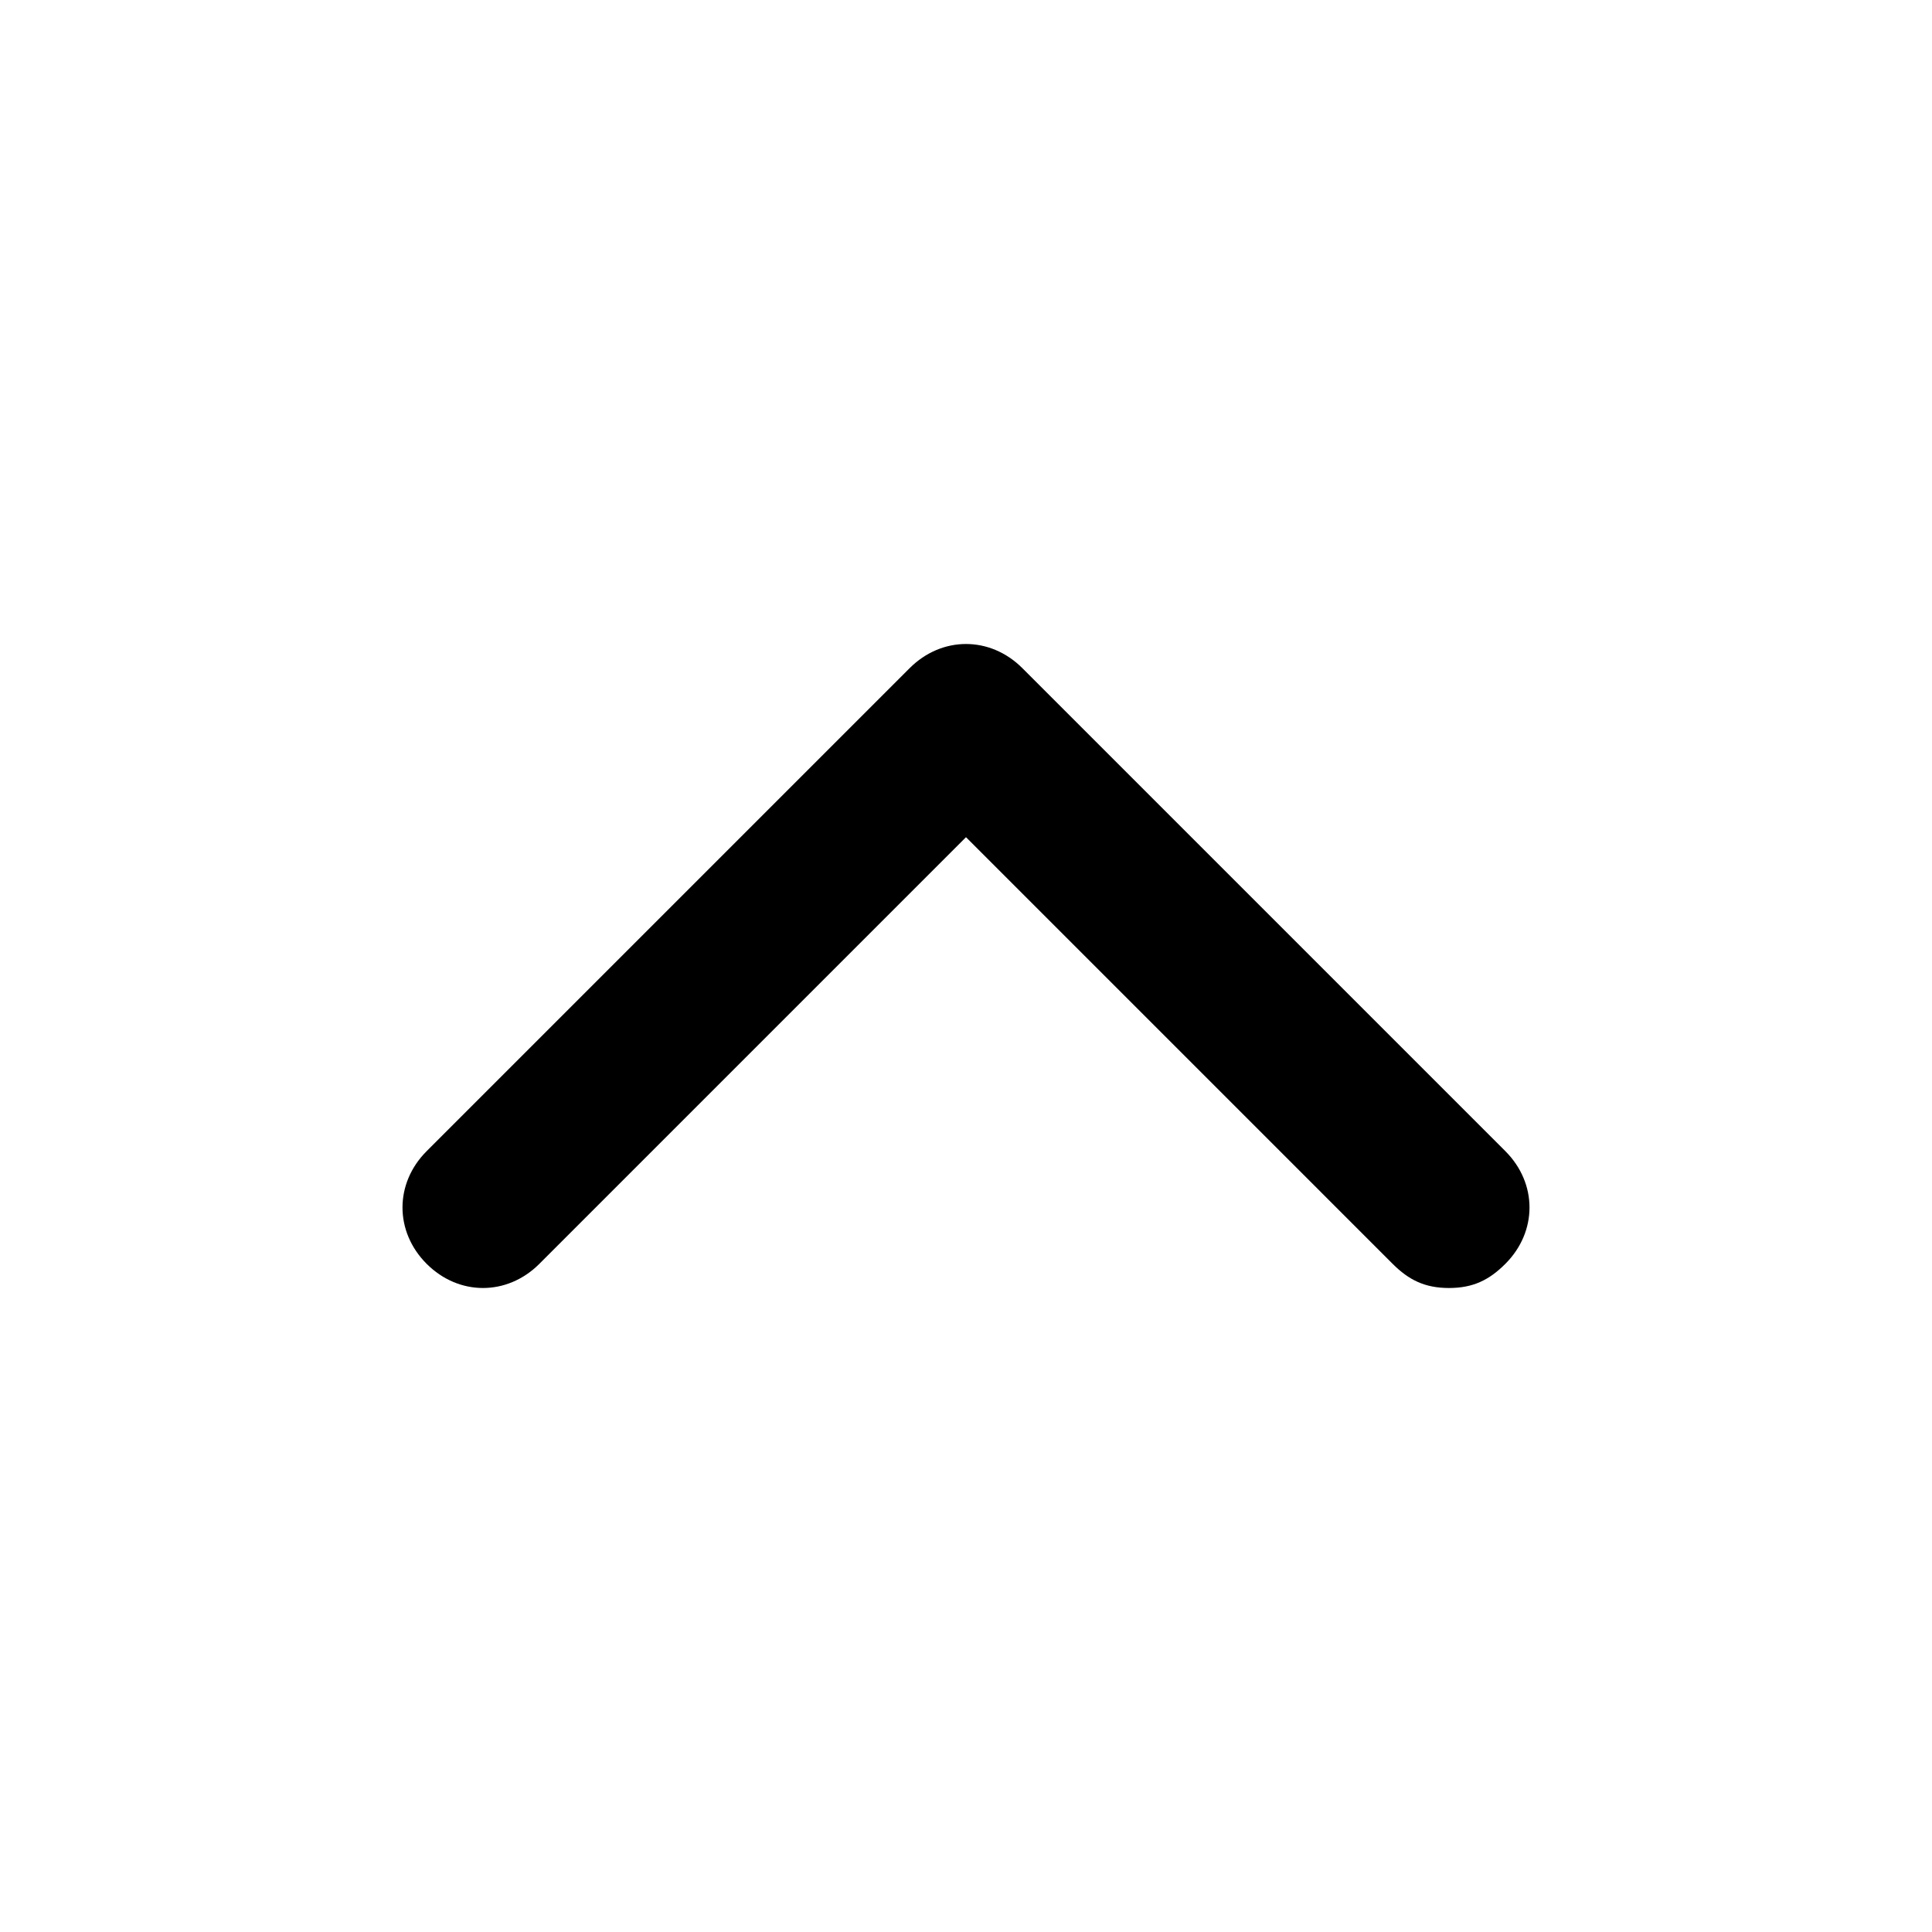 <?xml version="1.0" encoding="utf-8"?>
<!-- Generator: Adobe Illustrator 21.1.0, SVG Export Plug-In . SVG Version: 6.00 Build 0)  -->
<svg version="1.1" id="Capa_1" xmlns="http://www.w3.org/2000/svg" xmlns:xlink="http://www.w3.org/1999/xlink" x="0px" y="0px"
	 viewBox="0 0 24 24" style="enable-background:new 0 0 24 24;" xml:space="preserve">
<g>
	<path d="M18,16c-0.3,0-0.5-0.1-0.7-0.3L12,10.4l-5.3,5.3c-0.4,0.4-1,0.4-1.4,0s-0.4-1,0-1.4l6-6c0.4-0.4,1-0.4,1.4,0l6,6
		c0.4,0.4,0.4,1,0,1.4C18.5,15.9,18.3,16,18,16z"/>
</g>
</svg>

